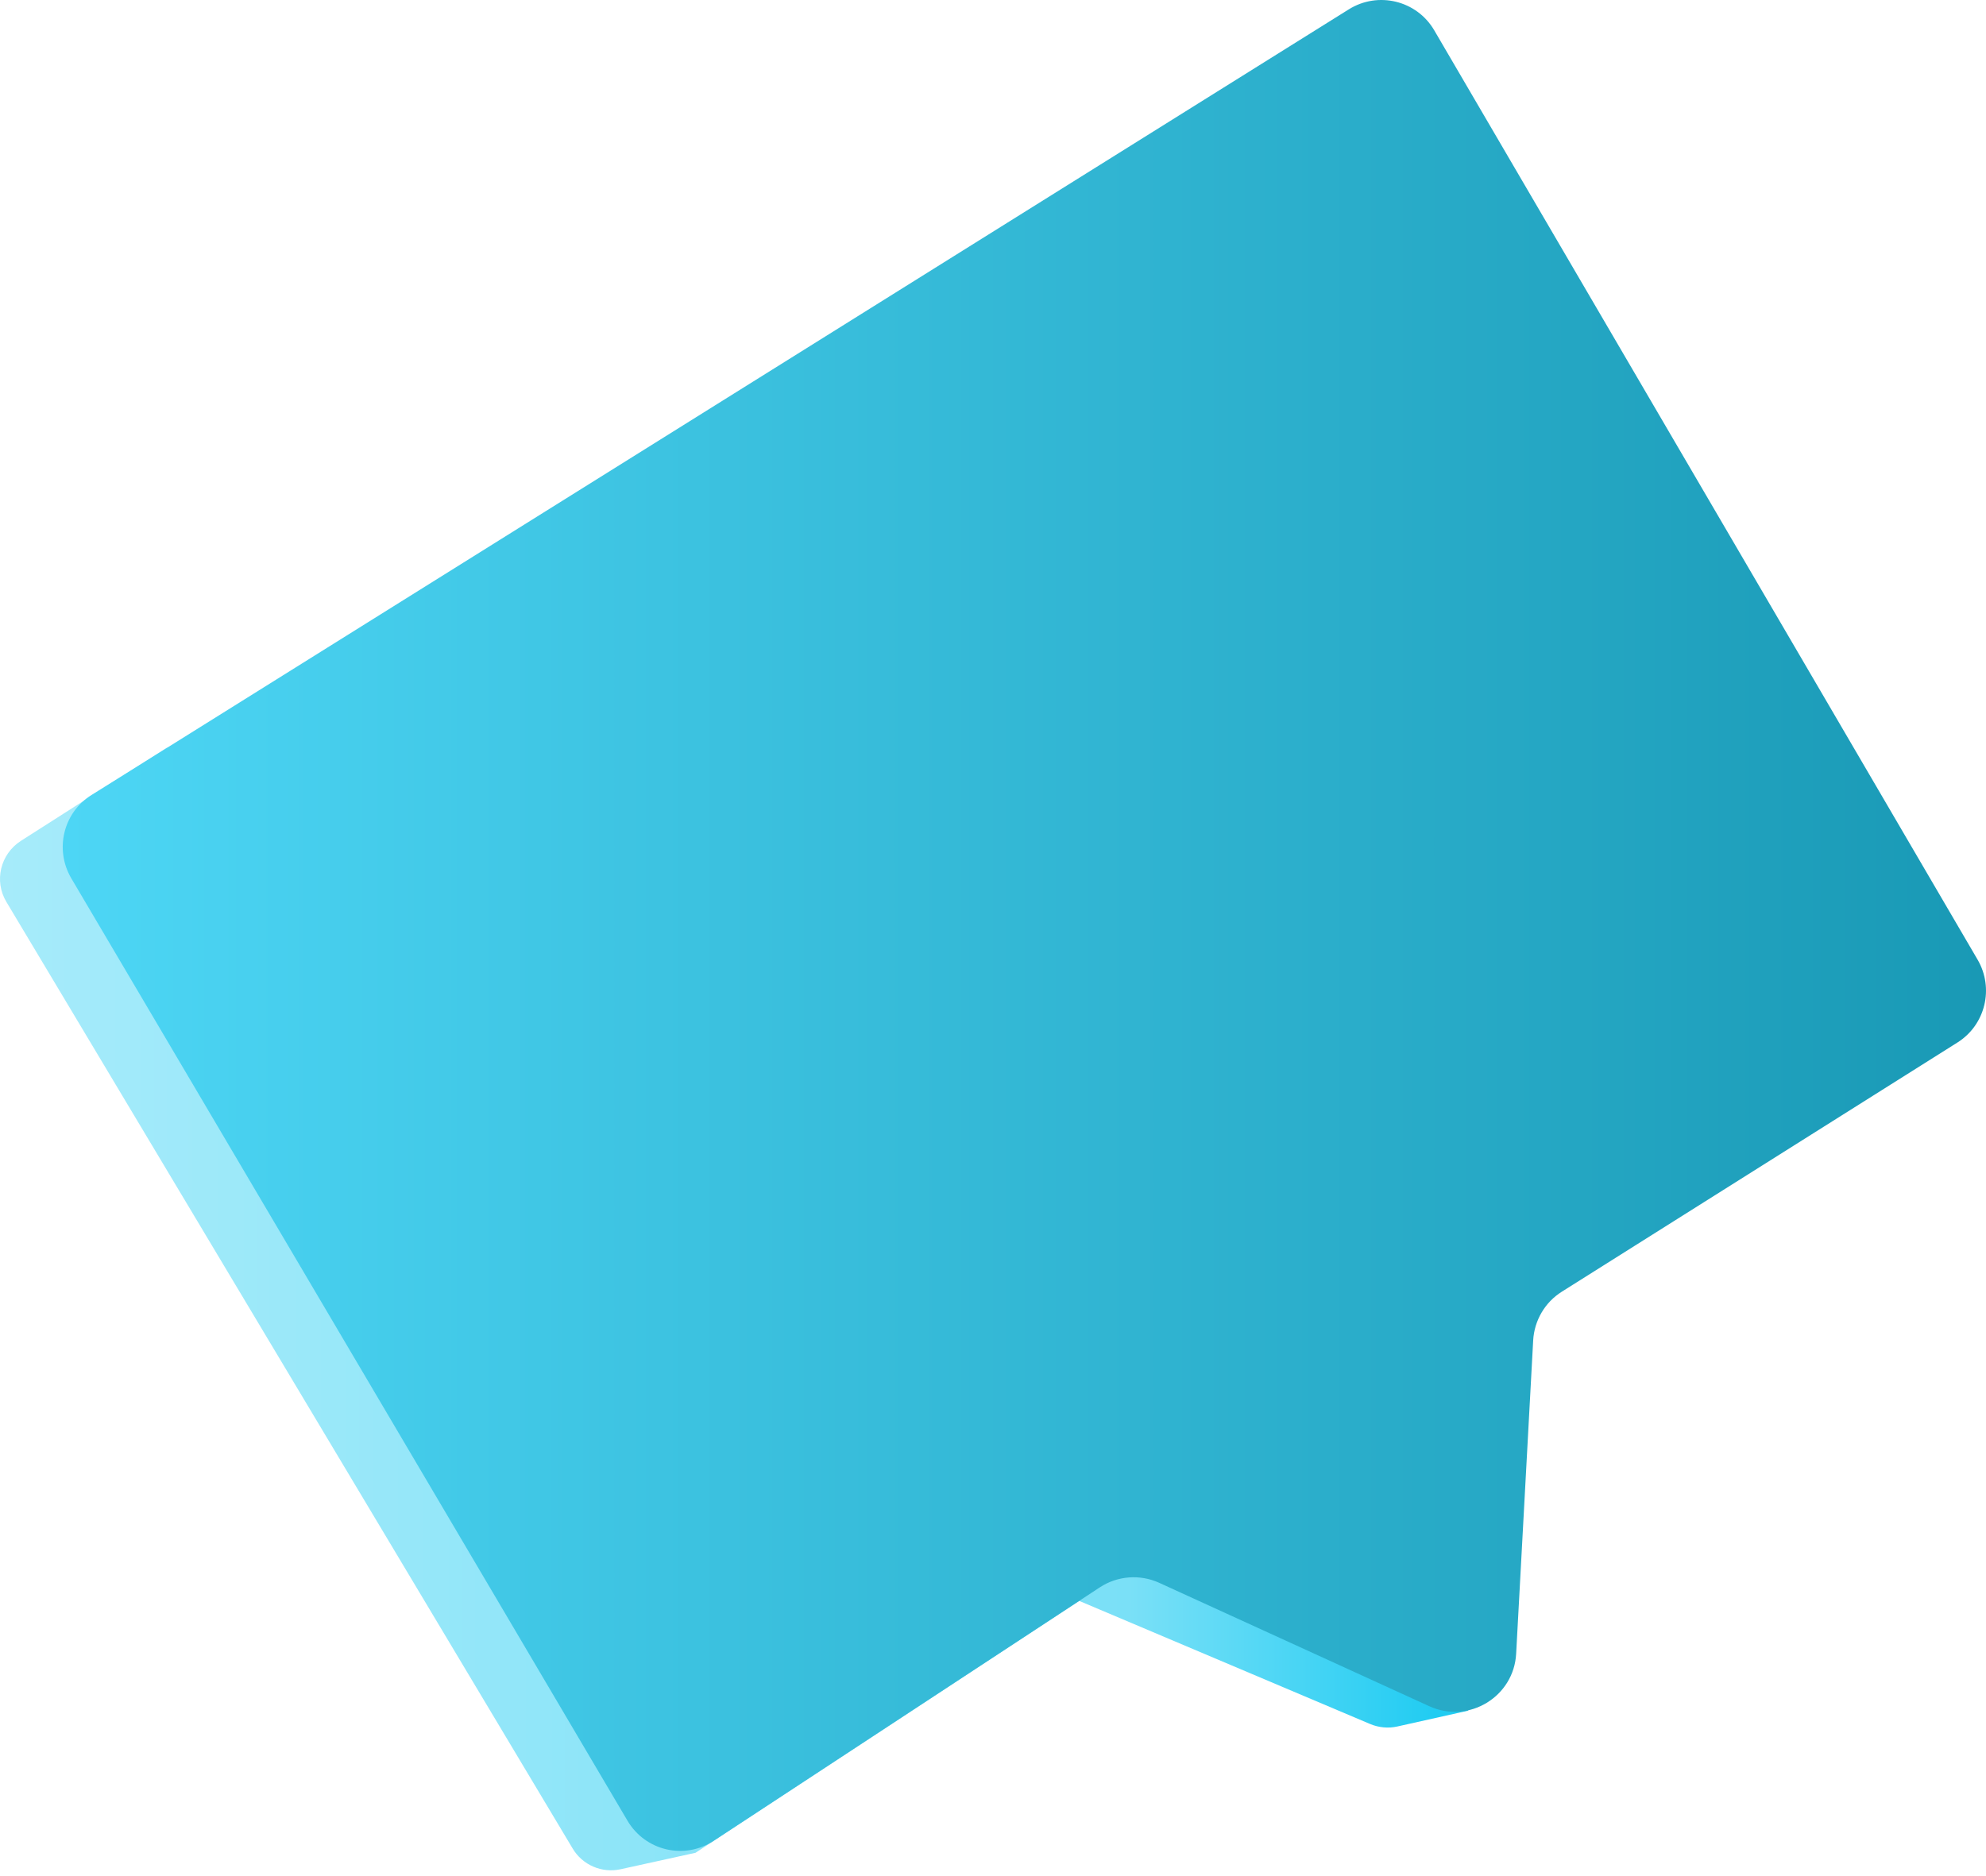 <svg width="145" height="137" viewBox="0 0 145 137" fill="none" xmlns="http://www.w3.org/2000/svg">
<g clip-path="url(#clip0)">
<path d="M0.465 65.859L41.807 134.983C42.525 136.198 43.947 136.806 45.314 136.502L50.782 135.3L78.799 116.908L100.036 125.897C100.658 126.159 101.362 126.228 102.025 126.077L107.217 124.917L12.202 54.591L1.514 61.412C0.023 62.379 -0.446 64.34 0.465 65.859Z" fill="url(#paint0_linear)"/>
<path d="M45.811 132.953L5.201 64.133C3.972 62.034 4.621 59.341 6.678 58.057L98.476 0.684C100.616 -0.656 103.447 0.035 104.717 2.216L144.389 70.084C145.604 72.169 144.955 74.848 142.911 76.132L114.024 94.331C112.795 95.105 112.022 96.43 111.939 97.88L110.696 120.76C110.531 123.909 107.23 125.911 104.358 124.599L84.626 115.582C83.231 114.947 81.588 115.071 80.304 115.914L52.121 134.417C49.981 135.839 47.109 135.162 45.811 132.953Z" fill="url(#paint1_linear)"/>
</g>
<defs>
<linearGradient id="paint0_linear" x1="0" y1="95.591" x2="107.227" y2="95.591" gradientUnits="userSpaceOnUse">
<stop stop-color="#A6EBFA"/>
<stop offset="0.769" stop-color="#7AE0F7"/>
<stop offset="0.977" stop-color="#21CCF2"/>
</linearGradient>
<linearGradient id="paint1_linear" x1="4.572" y1="67.582" x2="145.006" y2="67.582" gradientUnits="userSpaceOnUse">
<stop stop-color="#4DD6F5"/>
<stop offset="1" stop-color="#1999B5"/>
</linearGradient>
<clipPath id="clip0">
<rect width="145" height="137" fill="white"/>
</clipPath>
</defs>
</svg>
